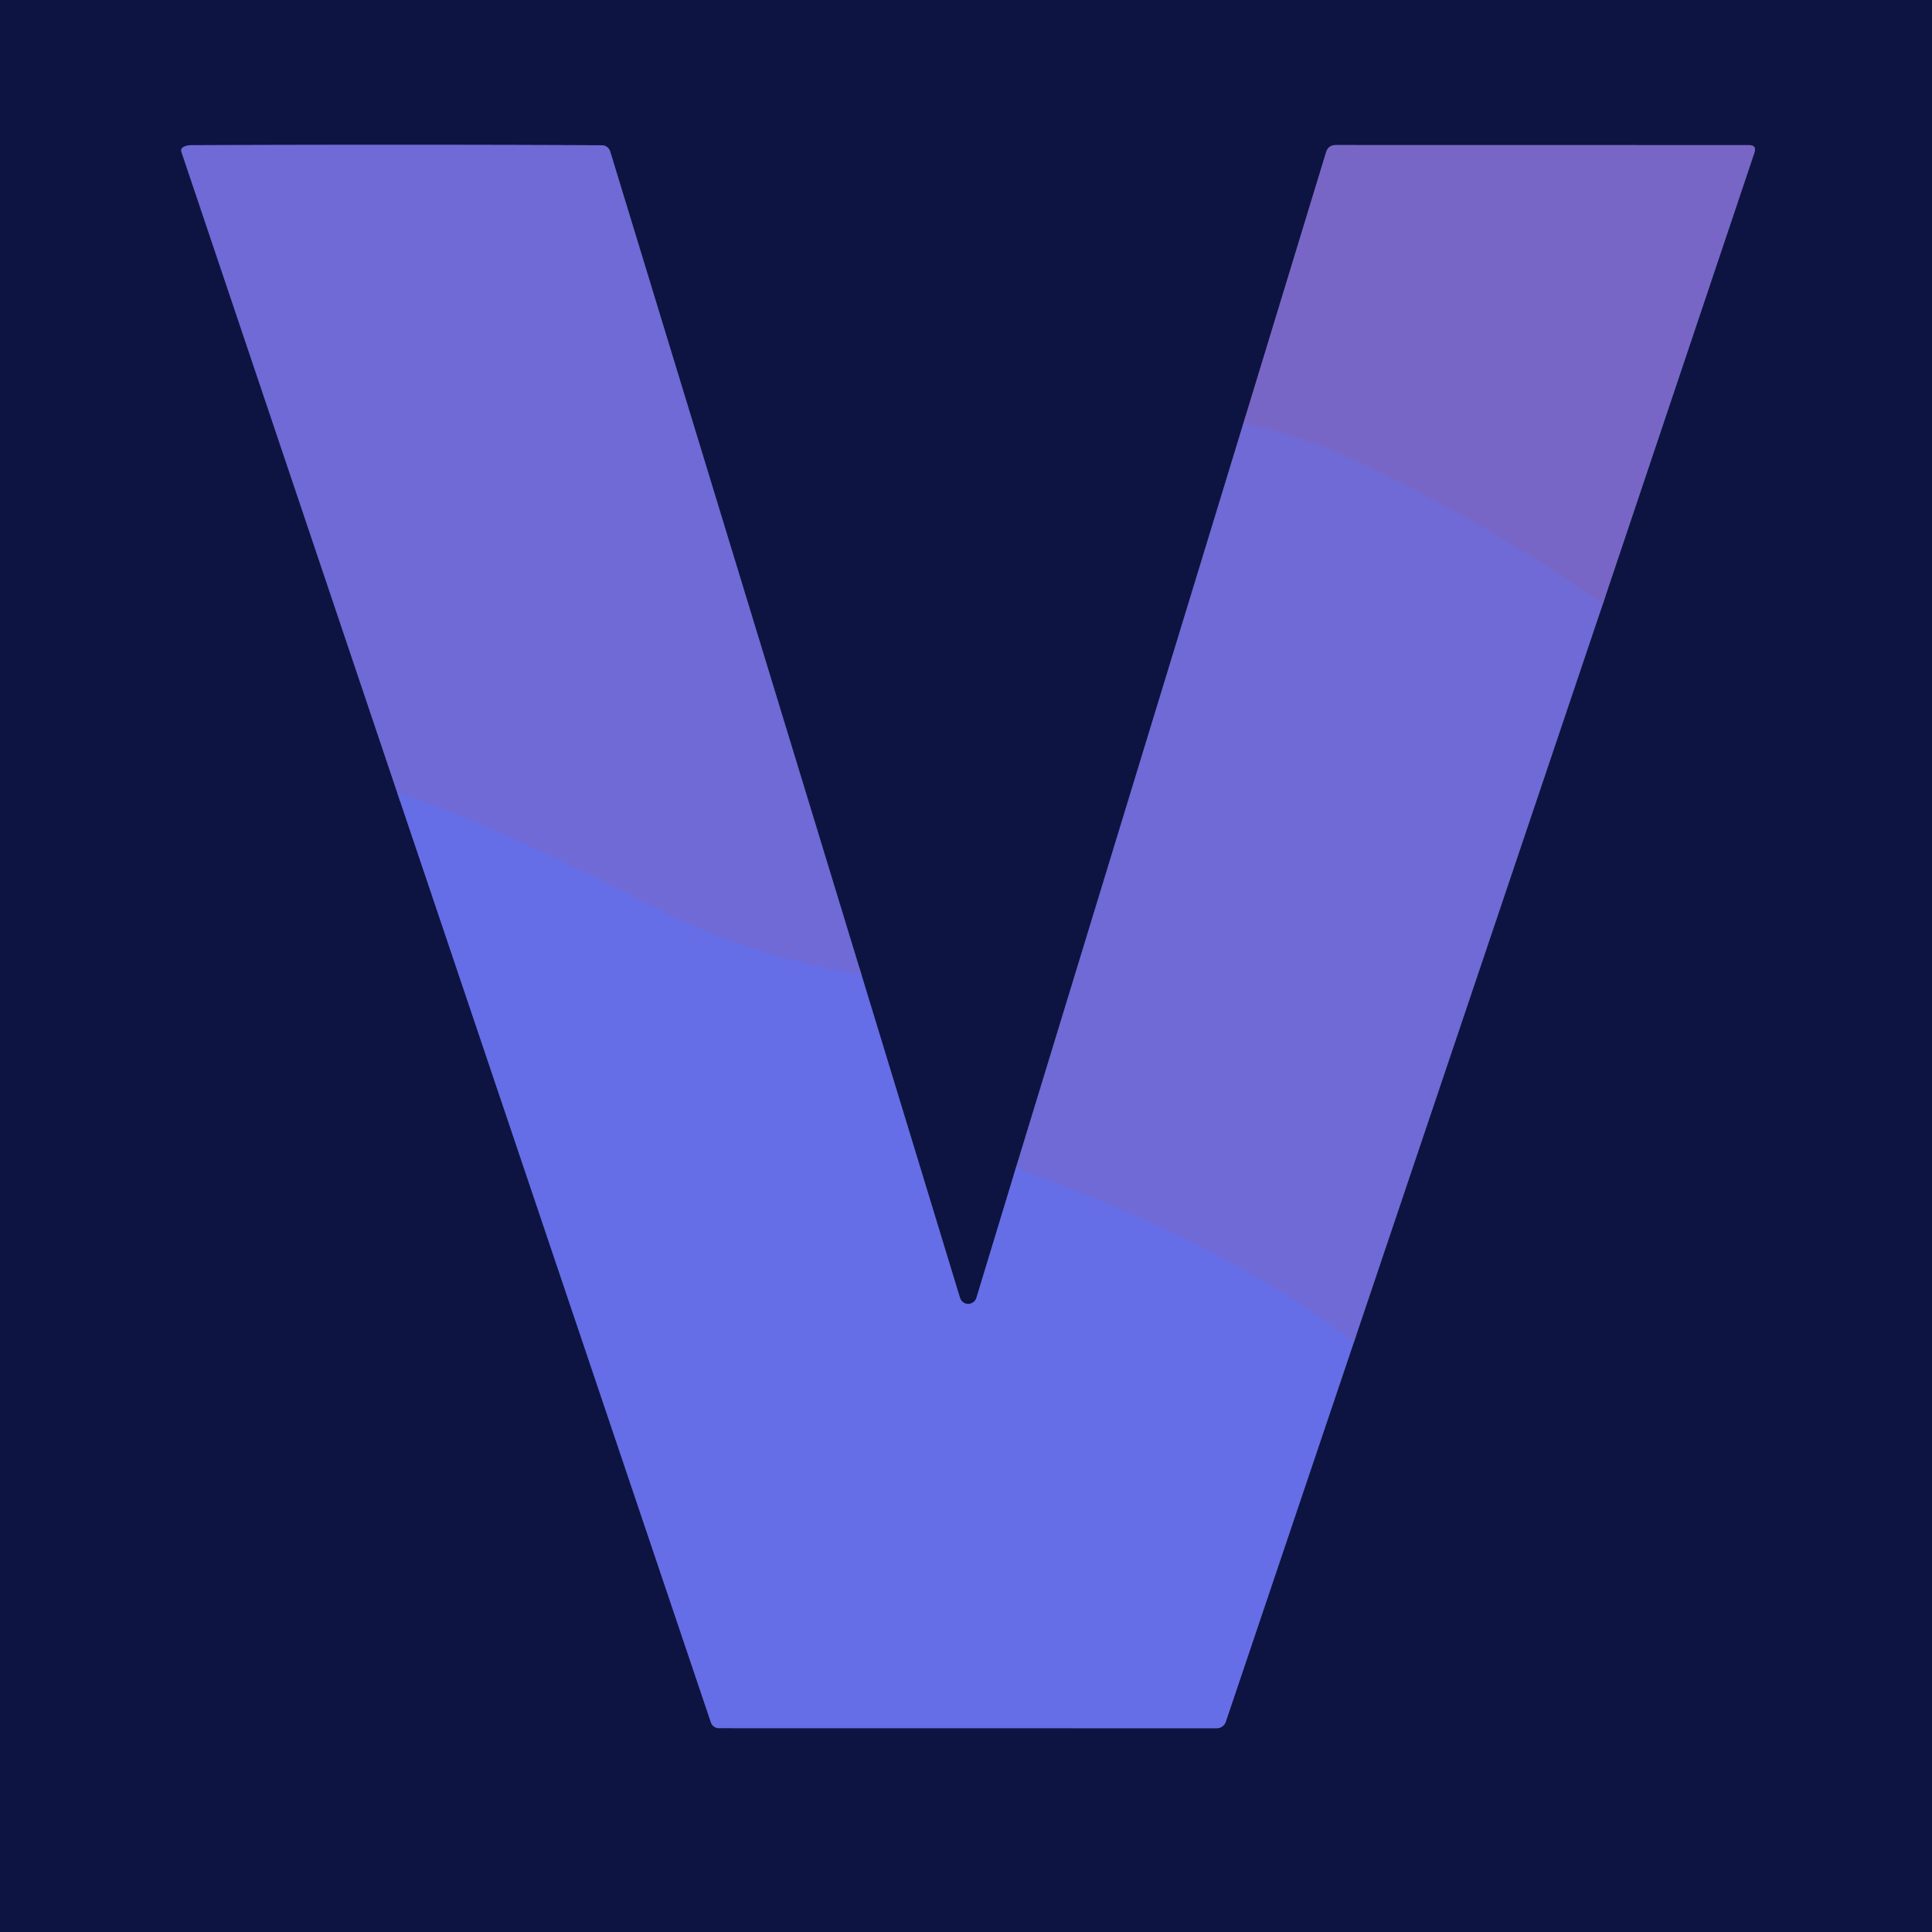 <?xml version="1.0" encoding="UTF-8" standalone="no"?>
<!DOCTYPE svg PUBLIC "-//W3C//DTD SVG 1.1//EN" "http://www.w3.org/Graphics/SVG/1.1/DTD/svg11.dtd">
<svg xmlns="http://www.w3.org/2000/svg" version="1.1" viewBox="0.00 0.00 256.00 256.00">
<g stroke-width="2.00" fill="none" stroke-linecap="butt">
<path stroke="#3a4194" vector-effect="non-scaling-stroke" d="
  M 52.64 105.04
  L 94.20 228.23
  A 1.12 1.11 -9.0 0 0 95.26 228.99
  L 161.23 229.00
  A 1.26 1.26 0.0 0 0 162.42 228.15
  L 179.39 177.86"
/>
<path stroke="#3f3f8b" vector-effect="non-scaling-stroke" d="
  M 179.39 177.86
  L 212.38 80.03"
/>
<path stroke="#433d84" vector-effect="non-scaling-stroke" d="
  M 212.38 80.03
  L 232.47 20.23
  Q 232.80 19.23 231.75 19.23
  L 177.00 19.22
  Q 176.00 19.22 175.71 20.18
  L 164.77 56.05"
/>
<path stroke="#3f3f8b" vector-effect="non-scaling-stroke" d="
  M 164.77 56.05
  L 134.60 154.79"
/>
<path stroke="#3a4194" vector-effect="non-scaling-stroke" d="
  M 134.60 154.79
  L 129.39 171.94
  A 1.16 1.15 -77.2 0 1 128.10 172.76
  Q 127.41 172.65 127.17 171.86
  Q 120.69 150.60 114.16 129.20"
/>
<path stroke="#3f3f8b" vector-effect="non-scaling-stroke" d="
  M 114.16 129.20
  L 80.85 20.06
  A 1.16 1.15 -8.3 0 0 79.76 19.25
  Q 54.48 19.13 25.33 19.24
  Q 24.83 19.24 24.38 19.44
  Q 23.88 19.67 24.06 20.19
  L 52.64 105.04"
/>
<path stroke="#6a6cde" vector-effect="non-scaling-stroke" d="
  M 114.16 129.20
  Q 99.48 126.51 89.74 121.72
  C 77.54 115.71 66.18 109.53 52.64 105.04"
/>
<path stroke="#6a6cde" vector-effect="non-scaling-stroke" d="
  M 179.39 177.86
  C 165.61 167.35 150.74 160.64 134.60 154.79"
/>
<path stroke="#7468ce" vector-effect="non-scaling-stroke" d="
  M 212.38 80.03
  Q 196.96 69.21 180.02 61.21
  Q 172.71 57.76 164.77 56.05"
/>
</g>
<path fill="#0e1441" d="
  M 256.00 0.00
  L 256.00 256.00
  L 0.00 256.00
  L 0.00 0.00
  L 256.00 0.00
  Z
  M 52.64 105.04
  L 94.20 228.23
  A 1.12 1.11 -9.0 0 0 95.26 228.99
  L 161.23 229.00
  A 1.26 1.26 0.0 0 0 162.42 228.15
  L 179.39 177.86
  L 212.38 80.03
  L 232.47 20.23
  Q 232.80 19.23 231.75 19.23
  L 177.00 19.22
  Q 176.00 19.22 175.71 20.18
  L 164.77 56.05
  L 134.60 154.79
  L 129.39 171.94
  A 1.16 1.15 -77.2 0 1 128.10 172.76
  Q 127.41 172.65 127.17 171.86
  Q 120.69 150.60 114.16 129.20
  L 80.85 20.06
  A 1.16 1.15 -8.3 0 0 79.76 19.25
  Q 54.48 19.13 25.33 19.24
  Q 24.83 19.24 24.38 19.44
  Q 23.88 19.67 24.06 20.19
  L 52.64 105.04
  Z"
/>
<path fill="#6f6ad5" d="
  M 114.16 129.20
  Q 99.48 126.51 89.74 121.72
  C 77.54 115.71 66.18 109.53 52.64 105.04
  L 24.06 20.19
  Q 23.88 19.67 24.38 19.44
  Q 24.83 19.24 25.33 19.24
  Q 54.48 19.13 79.76 19.25
  A 1.16 1.15 -8.3 0 1 80.85 20.06
  L 114.16 129.20
  Z"
/>
<path fill="#7866c6" d="
  M 212.38 80.03
  Q 196.96 69.21 180.02 61.21
  Q 172.71 57.76 164.77 56.05
  L 175.71 20.18
  Q 176.00 19.22 177.00 19.22
  L 231.75 19.23
  Q 232.80 19.23 232.47 20.23
  L 212.38 80.03
  Z"
/>
<path fill="#6f6ad5" d="
  M 212.38 80.03
  L 179.39 177.86
  C 165.61 167.35 150.74 160.64 134.60 154.79
  L 164.77 56.05
  Q 172.71 57.76 180.02 61.21
  Q 196.96 69.21 212.38 80.03
  Z"
/>
<path fill="#656ee6" d="
  M 114.16 129.20
  Q 120.69 150.60 127.17 171.86
  Q 127.41 172.65 128.10 172.76
  A 1.16 1.15 -77.2 0 0 129.39 171.94
  L 134.60 154.79
  C 150.74 160.64 165.61 167.35 179.39 177.86
  L 162.42 228.15
  A 1.26 1.26 0.0 0 1 161.23 229.00
  L 95.26 228.99
  A 1.12 1.11 -9.0 0 1 94.20 228.23
  L 52.64 105.04
  C 66.18 109.53 77.54 115.71 89.74 121.72
  Q 99.48 126.51 114.16 129.20
  Z"
/>
</svg>
